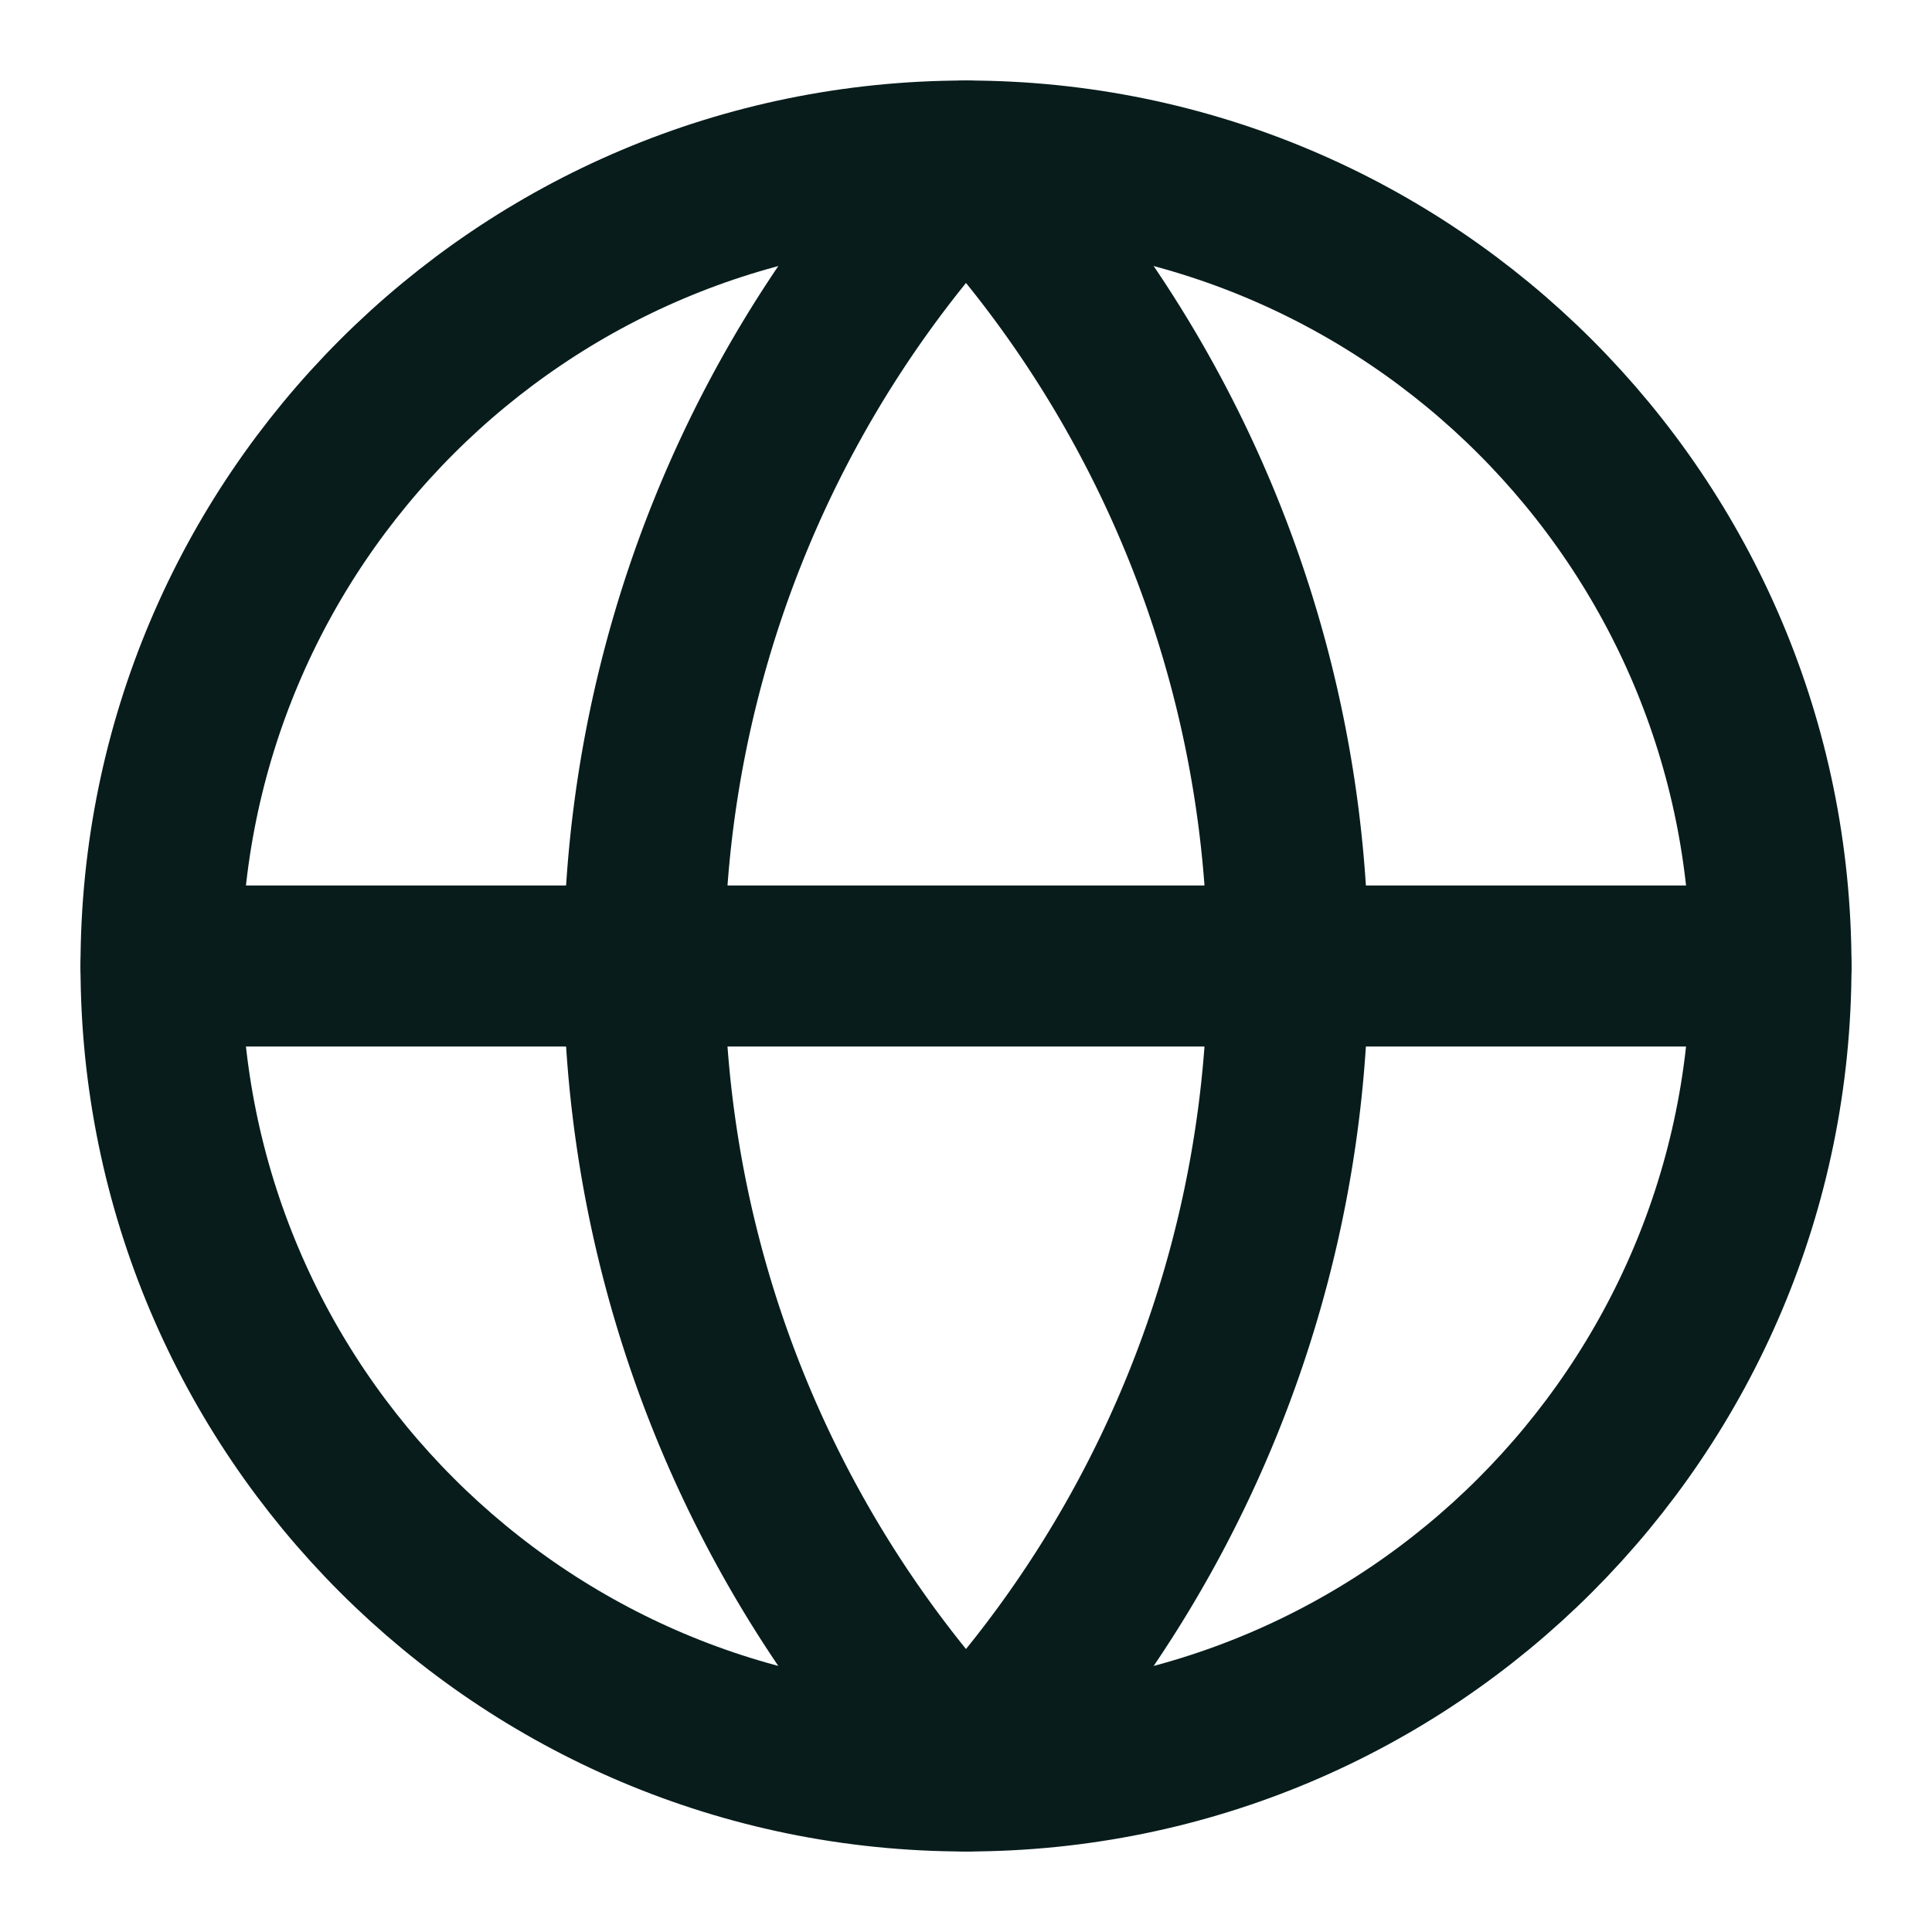 <svg xmlns="http://www.w3.org/2000/svg" width="32" height="32" fill="none"><path stroke="#081C1C" stroke-linecap="round" stroke-linejoin="round" stroke-width="2.667" d="M16 29.333c7.364 0 13.333-5.97 13.333-13.333S23.363 2.667 16 2.667 2.667 8.637 2.667 16 8.637 29.333 16 29.333"/><path stroke="#081C1C" stroke-linecap="round" stroke-linejoin="round" stroke-width="2.667" d="M16 2.667a19.333 19.333 0 0 0 0 26.666 19.333 19.333 0 0 0 0-26.666M2.667 16h26.666"/></svg>